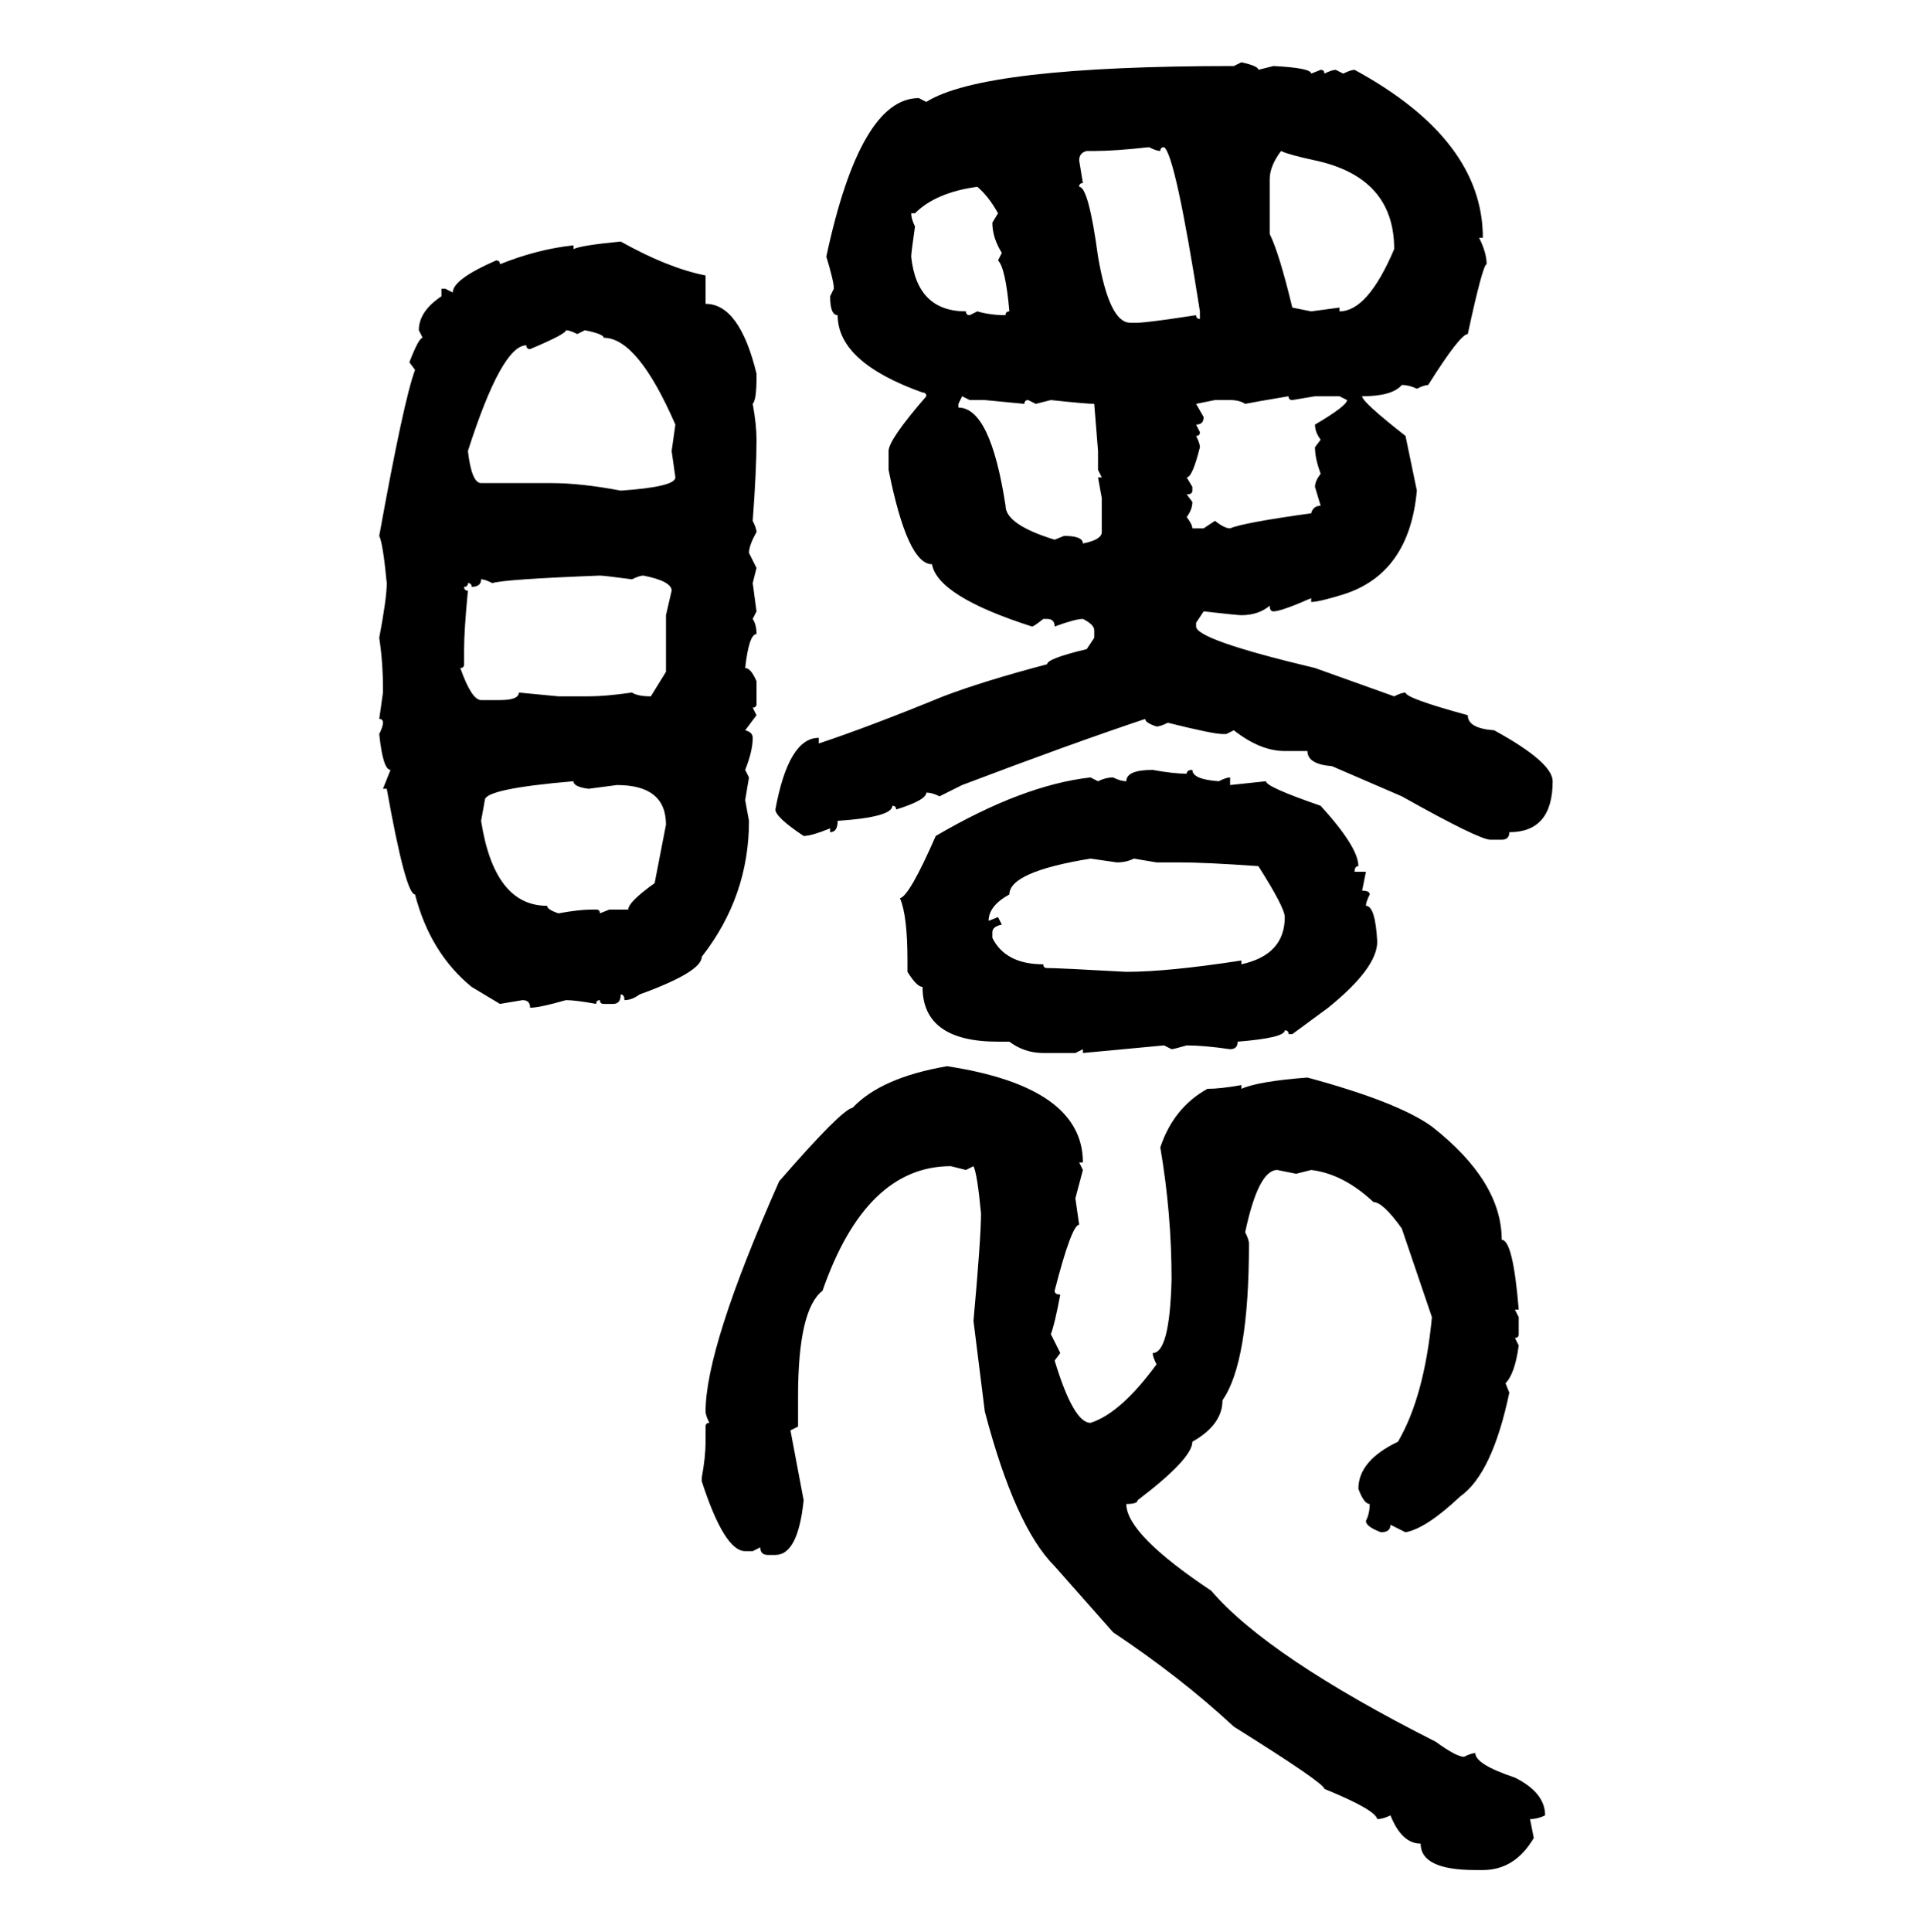 <svg xmlns="http://www.w3.org/2000/svg" xmlns:xlink="http://www.w3.org/1999/xlink" width="299.707" height="300"><path d="M191.60 10.25L192.77 9.67Q195.41 10.25 195.41 10.84L195.41 10.84L197.75 10.25Q203.61 10.55 203.61 11.43L203.61 11.43L205.08 10.84Q205.66 10.84 205.66 11.43L205.66 11.43Q206.84 10.84 207.42 10.84L207.42 10.84L208.59 11.43Q209.77 10.84 210.35 10.84L210.35 10.84Q230.27 21.68 230.27 36.91L230.27 36.91L229.69 36.91Q230.86 39.26 230.86 41.02L230.86 41.02Q230.27 41.02 227.93 51.86L227.93 51.86Q226.76 51.86 221.78 59.77L221.78 59.77Q221.19 59.77 220.02 60.35L220.02 60.35Q218.85 59.77 217.68 59.77L217.68 59.77Q216.21 61.52 211.52 61.52L211.52 61.52Q211.52 62.40 218.26 67.68L218.26 67.68L220.02 76.17Q218.85 89.06 208.59 92.29L208.59 92.29Q204.79 93.46 203.61 93.46L203.61 93.46L203.61 92.87Q198.93 94.92 197.75 94.92L197.75 94.92Q197.17 94.92 197.17 94.04L197.17 94.04Q195.41 95.51 192.77 95.51L192.77 95.51Q192.19 95.51 186.91 94.92L186.91 94.92L185.74 96.68L185.74 97.27Q185.74 99.32 204.20 103.71L204.20 103.71L216.50 108.11Q217.68 107.52 218.26 107.52L218.26 107.52Q218.26 108.40 227.93 111.04L227.93 111.04Q227.93 113.09 232.03 113.38L232.03 113.38Q241.11 118.36 241.11 121.29L241.11 121.29Q241.11 129.20 234.38 129.20L234.38 129.20Q234.38 130.37 233.20 130.37L233.20 130.37L231.45 130.37Q229.69 130.37 217.68 123.63L217.68 123.63L206.84 118.95Q203.03 118.65 203.03 116.60L203.03 116.60L199.51 116.60Q195.70 116.60 191.60 113.38L191.60 113.38L190.43 113.96L189.84 113.96Q188.38 113.96 181.35 112.21L181.35 112.21Q180.18 112.79 179.59 112.79L179.59 112.79Q177.83 112.21 177.83 111.62L177.83 111.62Q166.41 115.43 149.41 121.88L149.41 121.88L145.90 123.63Q144.73 123.05 143.85 123.05L143.85 123.05Q143.85 124.22 139.16 125.68L139.16 125.68Q139.16 125.10 138.57 125.10L138.57 125.10Q138.57 126.86 130.08 127.44L130.08 127.44Q130.08 129.20 128.91 129.20L128.91 129.20L128.91 128.61Q125.98 129.79 124.80 129.79L124.80 129.79Q120.41 126.86 120.41 125.68L120.41 125.68Q122.46 114.55 127.15 114.55L127.15 114.55L127.15 115.43Q135.06 112.79 146.48 108.11L146.48 108.11Q152.64 105.76 162.60 103.13L162.60 103.13Q162.60 102.25 168.75 100.78L168.75 100.78L169.92 99.02L169.92 97.85Q169.92 96.97 168.16 96.09L168.16 96.09Q166.99 96.09 163.77 97.27L163.77 97.27Q163.77 96.09 162.60 96.09L162.60 96.09L162.01 96.09Q160.55 97.27 160.25 97.27L160.25 97.27Q145.61 92.58 144.73 87.60L144.73 87.60Q140.92 87.60 137.99 72.95L137.99 72.95L137.99 70.02Q137.99 68.26 143.85 61.52L143.85 61.52Q143.85 60.94 143.26 60.94L143.26 60.94Q130.08 56.25 130.08 48.93L130.08 48.93Q128.91 48.93 128.91 46.00L128.91 46.00L129.49 44.82Q129.49 43.65 128.32 39.84L128.32 39.84Q133.59 15.23 142.68 15.23L142.68 15.23L143.85 15.82Q152.64 10.25 191.60 10.25L191.60 10.25ZM169.92 23.44L169.92 23.44L168.75 23.44Q167.58 23.73 167.58 24.90L167.58 24.90L168.16 28.42Q167.58 28.42 167.58 29.00L167.58 29.00Q169.04 29.00 170.51 39.84L170.51 39.84Q172.27 50.10 175.49 50.10L175.49 50.10L176.66 50.10Q178.13 50.10 185.74 48.93L185.74 48.93Q185.74 49.51 186.33 49.51L186.33 49.51L186.33 48.34Q182.52 24.02 180.76 22.85L180.76 22.85Q180.18 22.85 180.18 23.44L180.18 23.44Q179.59 23.44 178.42 22.85L178.42 22.85Q173.14 23.44 169.92 23.44ZM198.93 23.44L198.93 23.44Q197.17 25.78 197.17 27.83L197.17 27.83L197.17 36.33Q198.63 39.26 200.68 47.75L200.68 47.75L203.61 48.34L208.01 47.75L208.01 48.34Q212.40 48.34 216.50 38.67L216.50 38.67Q216.50 27.54 204.20 24.90L204.20 24.90Q200.10 24.02 198.93 23.44ZM142.09 33.11L141.50 33.11Q141.50 33.98 142.09 35.16L142.09 35.16Q141.50 39.26 141.50 39.84L141.50 39.84Q142.38 48.34 150 48.34L150 48.34Q150 48.93 150.59 48.93L150.59 48.93L151.76 48.34Q153.81 48.93 156.15 48.93L156.15 48.93Q156.15 48.34 156.74 48.34L156.74 48.34Q156.15 41.60 154.98 40.43L154.98 40.43L155.57 39.26Q154.10 36.91 154.10 34.57L154.10 34.57L154.98 33.11Q153.52 30.47 151.76 29.00L151.76 29.00Q145.31 29.88 142.09 33.11L142.09 33.11ZM96.39 37.50L96.39 37.50Q103.71 41.60 109.57 42.77L109.57 42.77L109.57 47.17Q114.84 47.17 117.48 58.01L117.48 58.01L117.48 58.59Q117.48 62.11 116.89 62.70L116.89 62.70Q117.48 65.92 117.48 68.26L117.48 68.26Q117.48 72.95 116.89 80.86L116.89 80.86Q117.48 82.03 117.48 82.62L117.48 82.62Q116.31 84.67 116.31 85.84L116.31 85.84L117.48 88.18L116.89 90.53L117.48 94.92L116.89 96.09Q117.48 96.97 117.48 98.44L117.48 98.44Q116.31 98.44 115.72 103.71L115.72 103.71Q116.60 103.71 117.48 105.76L117.48 105.76L117.48 109.28Q117.48 109.86 116.89 109.86L116.89 109.86L117.48 111.04L115.72 113.38Q116.89 113.67 116.89 114.55L116.89 114.55Q116.89 116.60 115.72 119.53L115.72 119.53L116.31 120.70L115.72 124.22L116.31 127.44Q116.31 139.16 108.98 148.54L108.98 148.54Q108.98 150.88 99.32 154.39L99.32 154.39Q98.14 155.27 96.97 155.27L96.97 155.27Q96.97 154.39 96.39 154.39L96.39 154.39Q96.39 155.86 95.21 155.86L95.21 155.86L93.75 155.86Q93.16 155.86 93.16 155.27L93.16 155.27Q92.58 155.27 92.58 155.86L92.58 155.86Q89.36 155.27 87.89 155.27L87.89 155.27Q83.79 156.45 82.32 156.45L82.32 156.45Q82.32 155.27 81.15 155.27L81.15 155.27L77.64 155.86L73.24 153.22Q66.80 147.95 64.45 138.87L64.45 138.87Q62.99 138.87 60.06 122.46L60.06 122.46L59.47 122.46L60.64 119.53Q59.47 119.53 58.89 113.96L58.89 113.96Q59.47 112.79 59.47 112.21L59.47 112.21Q59.47 111.62 58.89 111.62L58.89 111.62L59.47 107.52L59.47 106.93Q59.47 102.83 58.89 99.02L58.89 99.02Q60.06 92.87 60.06 90.53L60.06 90.53Q59.47 84.38 58.89 83.20L58.89 83.20Q62.70 62.11 64.45 57.42L64.45 57.42L63.57 56.25Q65.04 52.44 65.63 52.44L65.63 52.44L65.04 51.27Q65.04 48.34 68.55 46.00L68.55 46.00L68.55 44.82L69.14 44.82L70.31 45.41Q70.31 43.36 77.05 40.43L77.05 40.43Q77.64 40.43 77.64 41.02L77.64 41.02Q83.50 38.67 89.06 38.09L89.06 38.09L89.06 38.67Q90.23 38.09 96.39 37.50ZM87.89 51.27L87.89 51.27Q87.89 51.86 82.32 54.20L82.32 54.20Q81.74 54.20 81.74 53.61L81.74 53.61Q77.93 53.61 72.66 70.02L72.66 70.02Q73.24 75 74.71 75L74.71 75L85.55 75Q90.23 75 96.39 76.17L96.39 76.17Q104.88 75.59 104.88 74.12L104.88 74.12L104.30 70.02L104.88 65.92Q99.02 52.44 93.75 52.44L93.75 52.44Q93.75 51.86 90.82 51.27L90.82 51.27L89.65 51.86Q88.48 51.27 87.89 51.27ZM150.59 62.11L149.41 61.52L148.83 62.70L148.83 63.28Q153.81 63.28 156.15 78.52L156.15 78.52Q156.15 81.45 163.77 83.79L163.77 83.79L165.23 83.20Q168.16 83.20 168.16 84.38L168.16 84.38Q171.09 83.79 171.09 82.62L171.09 82.62L171.09 77.34L170.51 74.12L171.09 74.12L170.51 72.95L170.51 70.02L169.92 62.70Q168.75 62.70 163.18 62.11L163.18 62.11L160.84 62.70L159.67 62.11Q159.08 62.11 159.08 62.70L159.08 62.70L152.93 62.11L150.59 62.11ZM193.36 62.70L193.36 62.70Q192.48 62.11 191.02 62.11L191.02 62.11L188.67 62.11L185.74 62.70L186.91 64.75Q186.91 65.92 185.74 65.92L185.74 65.92L186.33 67.09Q186.33 67.68 185.74 67.68L185.74 67.68Q186.33 68.85 186.33 69.43L186.33 69.43Q185.16 74.12 184.28 74.12L184.28 74.12L185.16 75.59L185.16 76.17Q185.16 76.76 184.28 76.76L184.28 76.76L185.16 77.93Q185.16 79.10 184.28 80.27L184.28 80.27Q185.16 81.45 185.16 82.03L185.16 82.03L186.91 82.03L188.67 80.86Q190.14 82.03 191.02 82.03L191.02 82.03Q193.07 81.15 203.61 79.69L203.61 79.69Q203.91 78.52 205.08 78.52L205.08 78.52L204.20 75.59Q204.20 74.71 205.08 73.54L205.08 73.54Q204.20 71.19 204.20 69.43L204.20 69.43L205.08 68.26Q204.20 67.09 204.20 65.92L204.20 65.92Q209.18 62.99 209.18 62.11L209.18 62.11L208.01 61.52L204.20 61.52L200.68 62.11Q200.10 62.11 200.10 61.52L200.10 61.52Q194.82 62.40 193.36 62.70ZM76.46 90.53L76.46 90.53Q75.29 89.94 74.71 89.94L74.71 89.94Q74.71 91.11 73.24 91.11L73.24 91.11Q73.24 90.53 72.66 90.53L72.66 90.53Q72.66 91.11 72.07 91.11L72.07 91.11Q72.07 91.70 72.66 91.70L72.66 91.70Q72.07 97.85 72.07 100.78L72.07 100.78L72.07 103.13Q72.07 103.71 71.48 103.71L71.48 103.71Q73.24 108.69 74.71 108.69L74.71 108.69L77.64 108.69Q80.57 108.69 80.57 107.52L80.57 107.52L86.72 108.11L91.41 108.11Q94.04 108.11 98.14 107.52L98.14 107.52Q99.02 108.11 101.07 108.11L101.07 108.11L103.42 104.30L103.42 95.51L104.30 91.70Q104.30 90.23 99.90 89.36L99.90 89.36Q99.32 89.36 98.14 89.94L98.14 89.94Q93.75 89.36 93.16 89.36L93.16 89.36Q78.22 89.94 76.46 90.53ZM179.00 119.53L179.00 119.53Q182.23 120.12 184.28 120.12L184.28 120.12Q184.28 119.53 185.16 119.53L185.16 119.53Q185.16 121.00 189.26 121.29L189.26 121.29Q190.43 120.70 191.02 120.70L191.02 120.70L191.02 121.88L196.58 121.29Q196.58 122.17 205.08 125.10L205.08 125.10Q210.94 131.54 210.94 134.47L210.94 134.47Q210.35 134.47 210.35 135.35L210.35 135.35L212.11 135.35L211.52 138.28Q212.70 138.28 212.70 138.87L212.70 138.87Q212.11 140.04 212.11 140.63L212.11 140.63Q213.57 140.63 213.87 146.19L213.87 146.19Q213.87 150.29 206.25 156.45L206.25 156.45L200.68 160.55L200.10 160.55Q200.10 159.96 199.51 159.96L199.51 159.96Q199.51 161.13 192.19 161.72L192.19 161.72Q192.19 162.89 191.02 162.89L191.02 162.89Q186.91 162.30 184.28 162.30L184.28 162.30Q182.23 162.89 181.93 162.89L181.93 162.89L180.76 162.30L168.16 163.48L168.16 162.89L166.99 163.48L162.01 163.48Q159.08 163.48 156.74 161.72L156.74 161.72L154.98 161.72Q143.26 161.72 143.26 153.22L143.26 153.22Q142.38 153.22 140.92 150.88L140.92 150.88L140.92 149.12Q140.92 142.09 139.75 139.45L139.75 139.45Q141.21 139.16 145.31 129.79L145.31 129.79Q158.79 121.88 169.34 120.70L169.34 120.70L170.51 121.29Q171.68 120.70 172.85 120.70L172.85 120.70Q174.02 121.29 174.90 121.29L174.90 121.29Q174.90 119.53 179.00 119.53ZM75.29 124.22L74.71 127.44Q76.76 140.63 84.96 140.63L84.96 140.63Q84.96 141.21 86.72 141.80L86.72 141.80Q89.94 141.21 91.99 141.21L91.99 141.21L92.58 141.21Q93.16 141.21 93.16 141.80L93.16 141.80L94.63 141.21L97.56 141.21Q97.56 140.04 101.66 137.11L101.66 137.11L103.42 128.03Q103.42 121.88 95.80 121.88L95.80 121.88L91.41 122.46Q89.06 122.17 89.06 121.29L89.06 121.29Q75.29 122.46 75.29 124.22L75.29 124.22ZM153.52 142.97L153.52 142.97L154.98 142.38L155.57 143.55Q154.10 143.85 154.10 144.73L154.10 144.73L154.10 145.61Q156.15 149.71 162.01 149.71L162.01 149.71Q162.01 150.29 162.60 150.29L162.60 150.29Q164.36 150.29 174.90 150.88L174.90 150.88Q181.35 150.88 192.77 149.12L192.77 149.12L192.77 149.71Q199.51 148.24 199.51 142.38L199.51 142.38Q199.51 140.92 195.41 134.47L195.41 134.47Q187.21 133.89 183.11 133.89L183.11 133.89L179.59 133.89L176.07 133.30Q174.90 133.89 173.44 133.89L173.44 133.89L169.34 133.30Q156.74 135.35 156.74 138.87L156.74 138.87Q153.52 140.63 153.52 142.97ZM147.07 165.53L147.07 165.53Q168.16 168.75 168.16 180.47L168.16 180.47L167.58 180.47L168.16 181.64L166.99 186.04L167.58 190.14Q166.41 190.14 163.77 200.39L163.77 200.39Q163.77 200.98 164.65 200.98L164.65 200.98Q163.77 205.66 163.18 207.13L163.18 207.13L164.65 210.06L163.77 211.23Q166.70 220.90 169.34 220.90L169.34 220.90Q174.02 219.43 179.59 211.82L179.59 211.82Q179.00 210.64 179.00 210.06L179.00 210.06Q181.64 210.06 181.93 198.63L181.93 198.63Q181.93 188.38 180.18 178.13L180.18 178.13Q182.23 171.97 187.50 169.04L187.50 169.04Q189.55 169.04 192.77 168.46L192.77 168.46L192.77 169.04Q195.41 167.87 203.03 167.29L203.03 167.29Q217.09 171.09 222.36 174.90L222.36 174.90Q233.20 183.40 233.20 192.48L233.20 192.48Q234.96 192.48 235.84 203.32L235.84 203.32L235.25 203.32L235.84 204.49L235.84 207.13Q235.84 207.71 235.25 207.71L235.25 207.71L235.84 208.89Q235.25 213.28 233.79 214.75L233.79 214.75L234.38 216.21Q231.74 228.81 226.76 232.32L226.76 232.32Q221.48 237.30 218.26 237.89L218.26 237.89L215.92 236.72Q215.92 237.89 214.45 237.89L214.45 237.89Q212.11 237.01 212.11 236.13L212.11 236.13Q212.70 234.96 212.70 233.50L212.70 233.50Q211.82 233.50 210.94 231.15L210.94 231.15Q210.94 226.76 217.09 223.83L217.09 223.83Q221.19 216.80 222.36 204.49L222.36 204.49L217.68 190.72Q214.75 186.62 213.28 186.62L213.28 186.62Q208.59 182.23 203.61 181.64L203.61 181.64L201.27 182.23L198.34 181.64Q195.41 181.64 193.36 191.31L193.36 191.31Q193.95 192.48 193.95 193.07L193.95 193.07Q193.95 211.52 189.84 217.38L189.84 217.38Q189.84 221.19 185.16 223.83L185.16 223.83Q185.16 226.46 176.66 232.91L176.66 232.91Q176.66 233.50 174.90 233.50L174.90 233.50Q174.90 238.18 188.09 246.97L188.09 246.97Q196.88 257.23 222.95 270.41L222.95 270.41Q226.17 272.75 227.34 272.75L227.34 272.75Q228.52 272.17 229.10 272.17L229.10 272.17Q229.10 273.93 235.25 275.98L235.25 275.98Q239.94 278.32 239.94 281.84L239.94 281.84Q238.77 282.42 237.60 282.42L237.60 282.42L238.18 285.35Q235.25 290.33 230.27 290.33L230.27 290.33L229.10 290.33Q220.61 290.33 220.61 286.23L220.61 286.23Q217.68 286.23 215.92 281.84L215.92 281.84Q214.75 282.42 213.87 282.42L213.87 282.42Q213.57 280.96 205.66 277.73L205.66 277.73Q205.66 276.86 191.60 268.07L191.60 268.07Q183.40 260.45 172.85 253.42L172.85 253.42L163.77 243.16Q157.62 237.01 152.93 219.14L152.93 219.14L151.17 205.08Q152.34 192.19 152.34 188.38L152.34 188.38Q151.76 182.23 151.17 181.05L151.17 181.05L150 181.64L147.66 181.05Q134.47 181.05 127.73 200.39L127.73 200.39Q123.93 203.32 123.93 216.80L123.93 216.80L123.93 221.48L122.75 222.07L124.80 232.91Q123.93 241.41 120.41 241.41L120.41 241.41L119.24 241.41Q118.07 241.41 118.07 240.23L118.07 240.23L116.89 240.82L115.72 240.82Q112.50 240.82 108.98 229.98L108.98 229.98L108.98 229.39Q109.57 226.17 109.57 223.83L109.57 223.83L109.57 221.48Q109.57 220.90 110.16 220.90L110.16 220.90Q109.57 219.73 109.57 219.14L109.57 219.14Q109.57 209.18 121.00 183.40L121.00 183.40Q130.66 172.27 132.42 171.97L132.42 171.97Q136.82 167.29 147.07 165.53Z"/></svg>